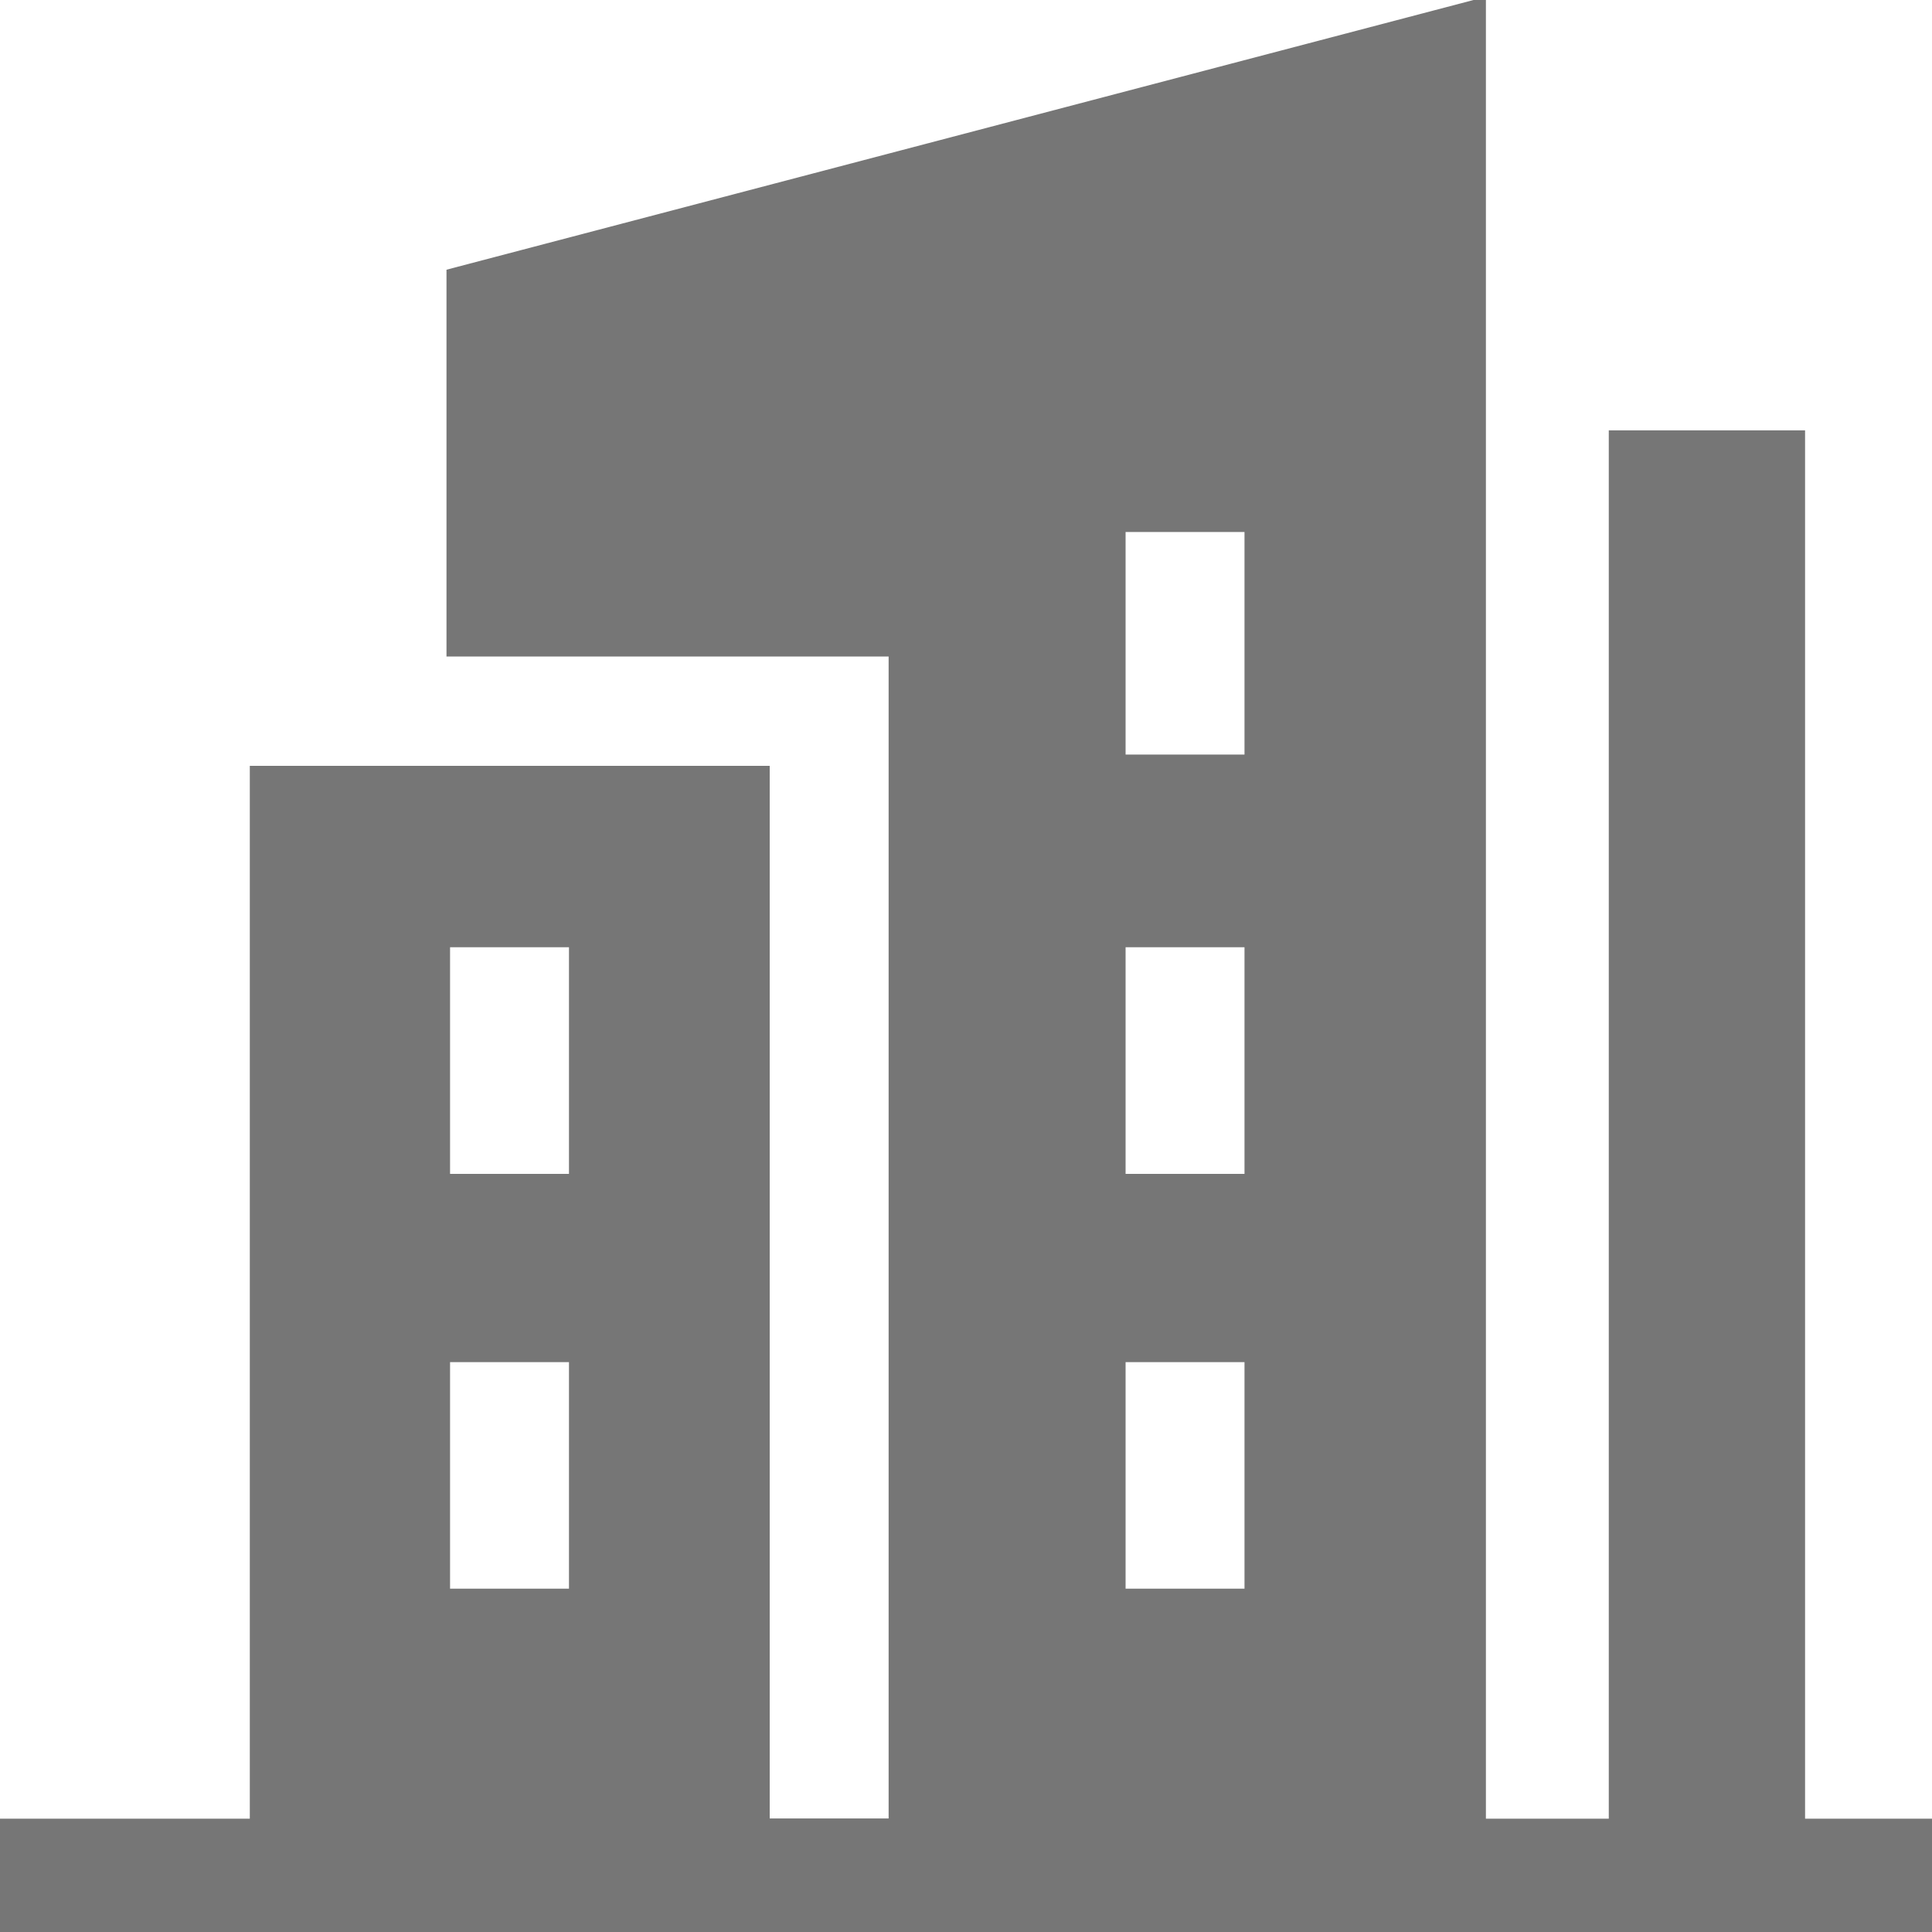 <svg width="20" height="20" viewBox="0 0 20 20" fill="none" xmlns="http://www.w3.org/2000/svg">
<path d="M15.382 0V18.829H16.654V4.455H18.686V18.829H20V20H0V18.829H2.586V7.928H7.968V18.825H9.199V6.796H4.622V2.792L15.254 0H15.382ZM12.883 5.507H11.652V7.811H12.883V5.507ZM5.89 9.806H4.659V12.152H5.89V9.806ZM12.883 9.806H11.652V12.152H12.883V9.806ZM5.89 14.101H4.659V16.446H5.89V14.101ZM12.883 14.101H11.652V16.446H12.883V14.101Z" fill="#767676"/>
<path d="M20 18.829H0V20H20V18.829Z" fill="#767676"/>
</svg>

